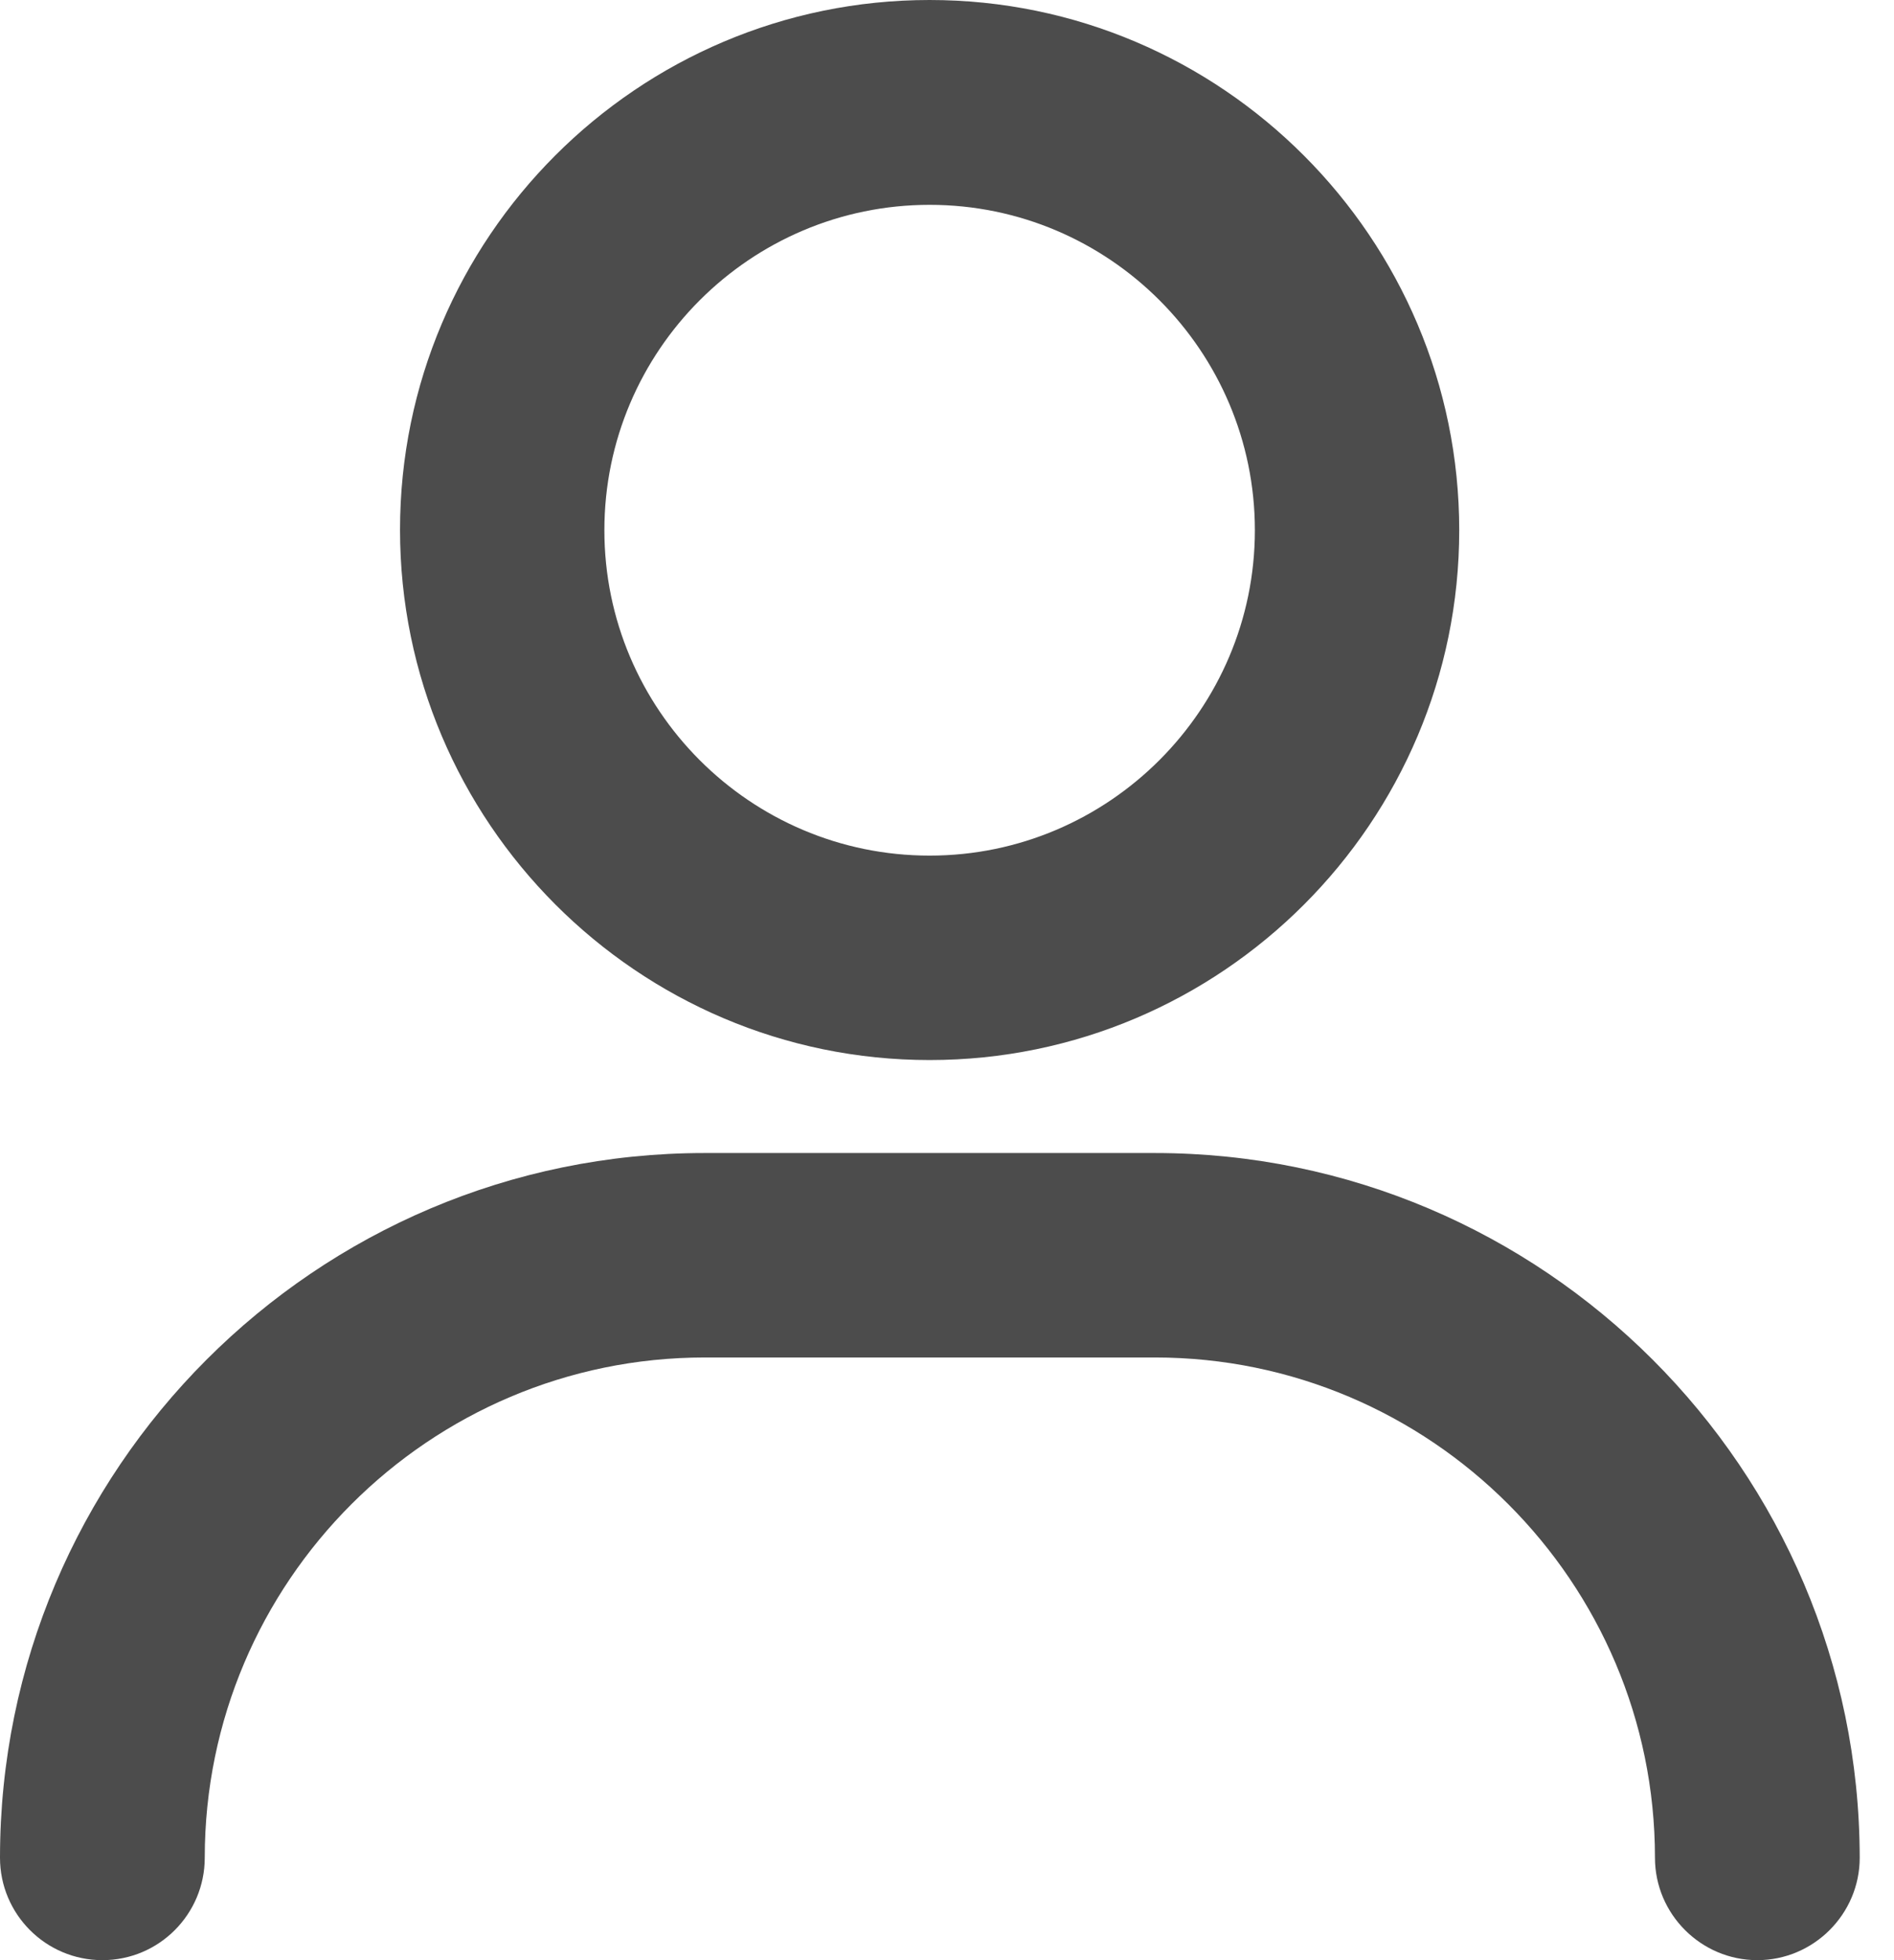 <svg width="29" height="30" viewBox="0 0 29 30" fill="none" xmlns="http://www.w3.org/2000/svg">
<path d="M17.683 17.647H10.786C4.835 17.647 0 22.488 0 28.433C0 29.295 0.699 30 1.568 30C2.436 30 3.135 29.295 3.135 28.433C3.135 24.212 6.572 20.776 10.792 20.776H17.683C21.903 20.776 25.34 24.212 25.34 28.433C25.34 29.295 26.045 30 26.907 30C27.769 30 28.475 29.295 28.475 28.433C28.469 22.488 23.627 17.647 17.683 17.647Z" fill="#4C4C4C"/>
<path d="M14.234 16.224C18.708 16.224 22.343 12.582 22.343 8.115C22.343 3.648 18.708 0 14.234 0C9.761 0 6.125 3.641 6.125 8.109C6.125 12.576 9.761 16.224 14.234 16.224ZM9.254 8.115C9.254 5.366 11.491 3.135 14.234 3.135C16.983 3.135 19.214 5.372 19.214 8.115C19.214 10.858 16.977 13.095 14.234 13.095C11.485 13.095 9.254 10.858 9.254 8.115Z" fill="#4C4C4C"/>
</svg>

